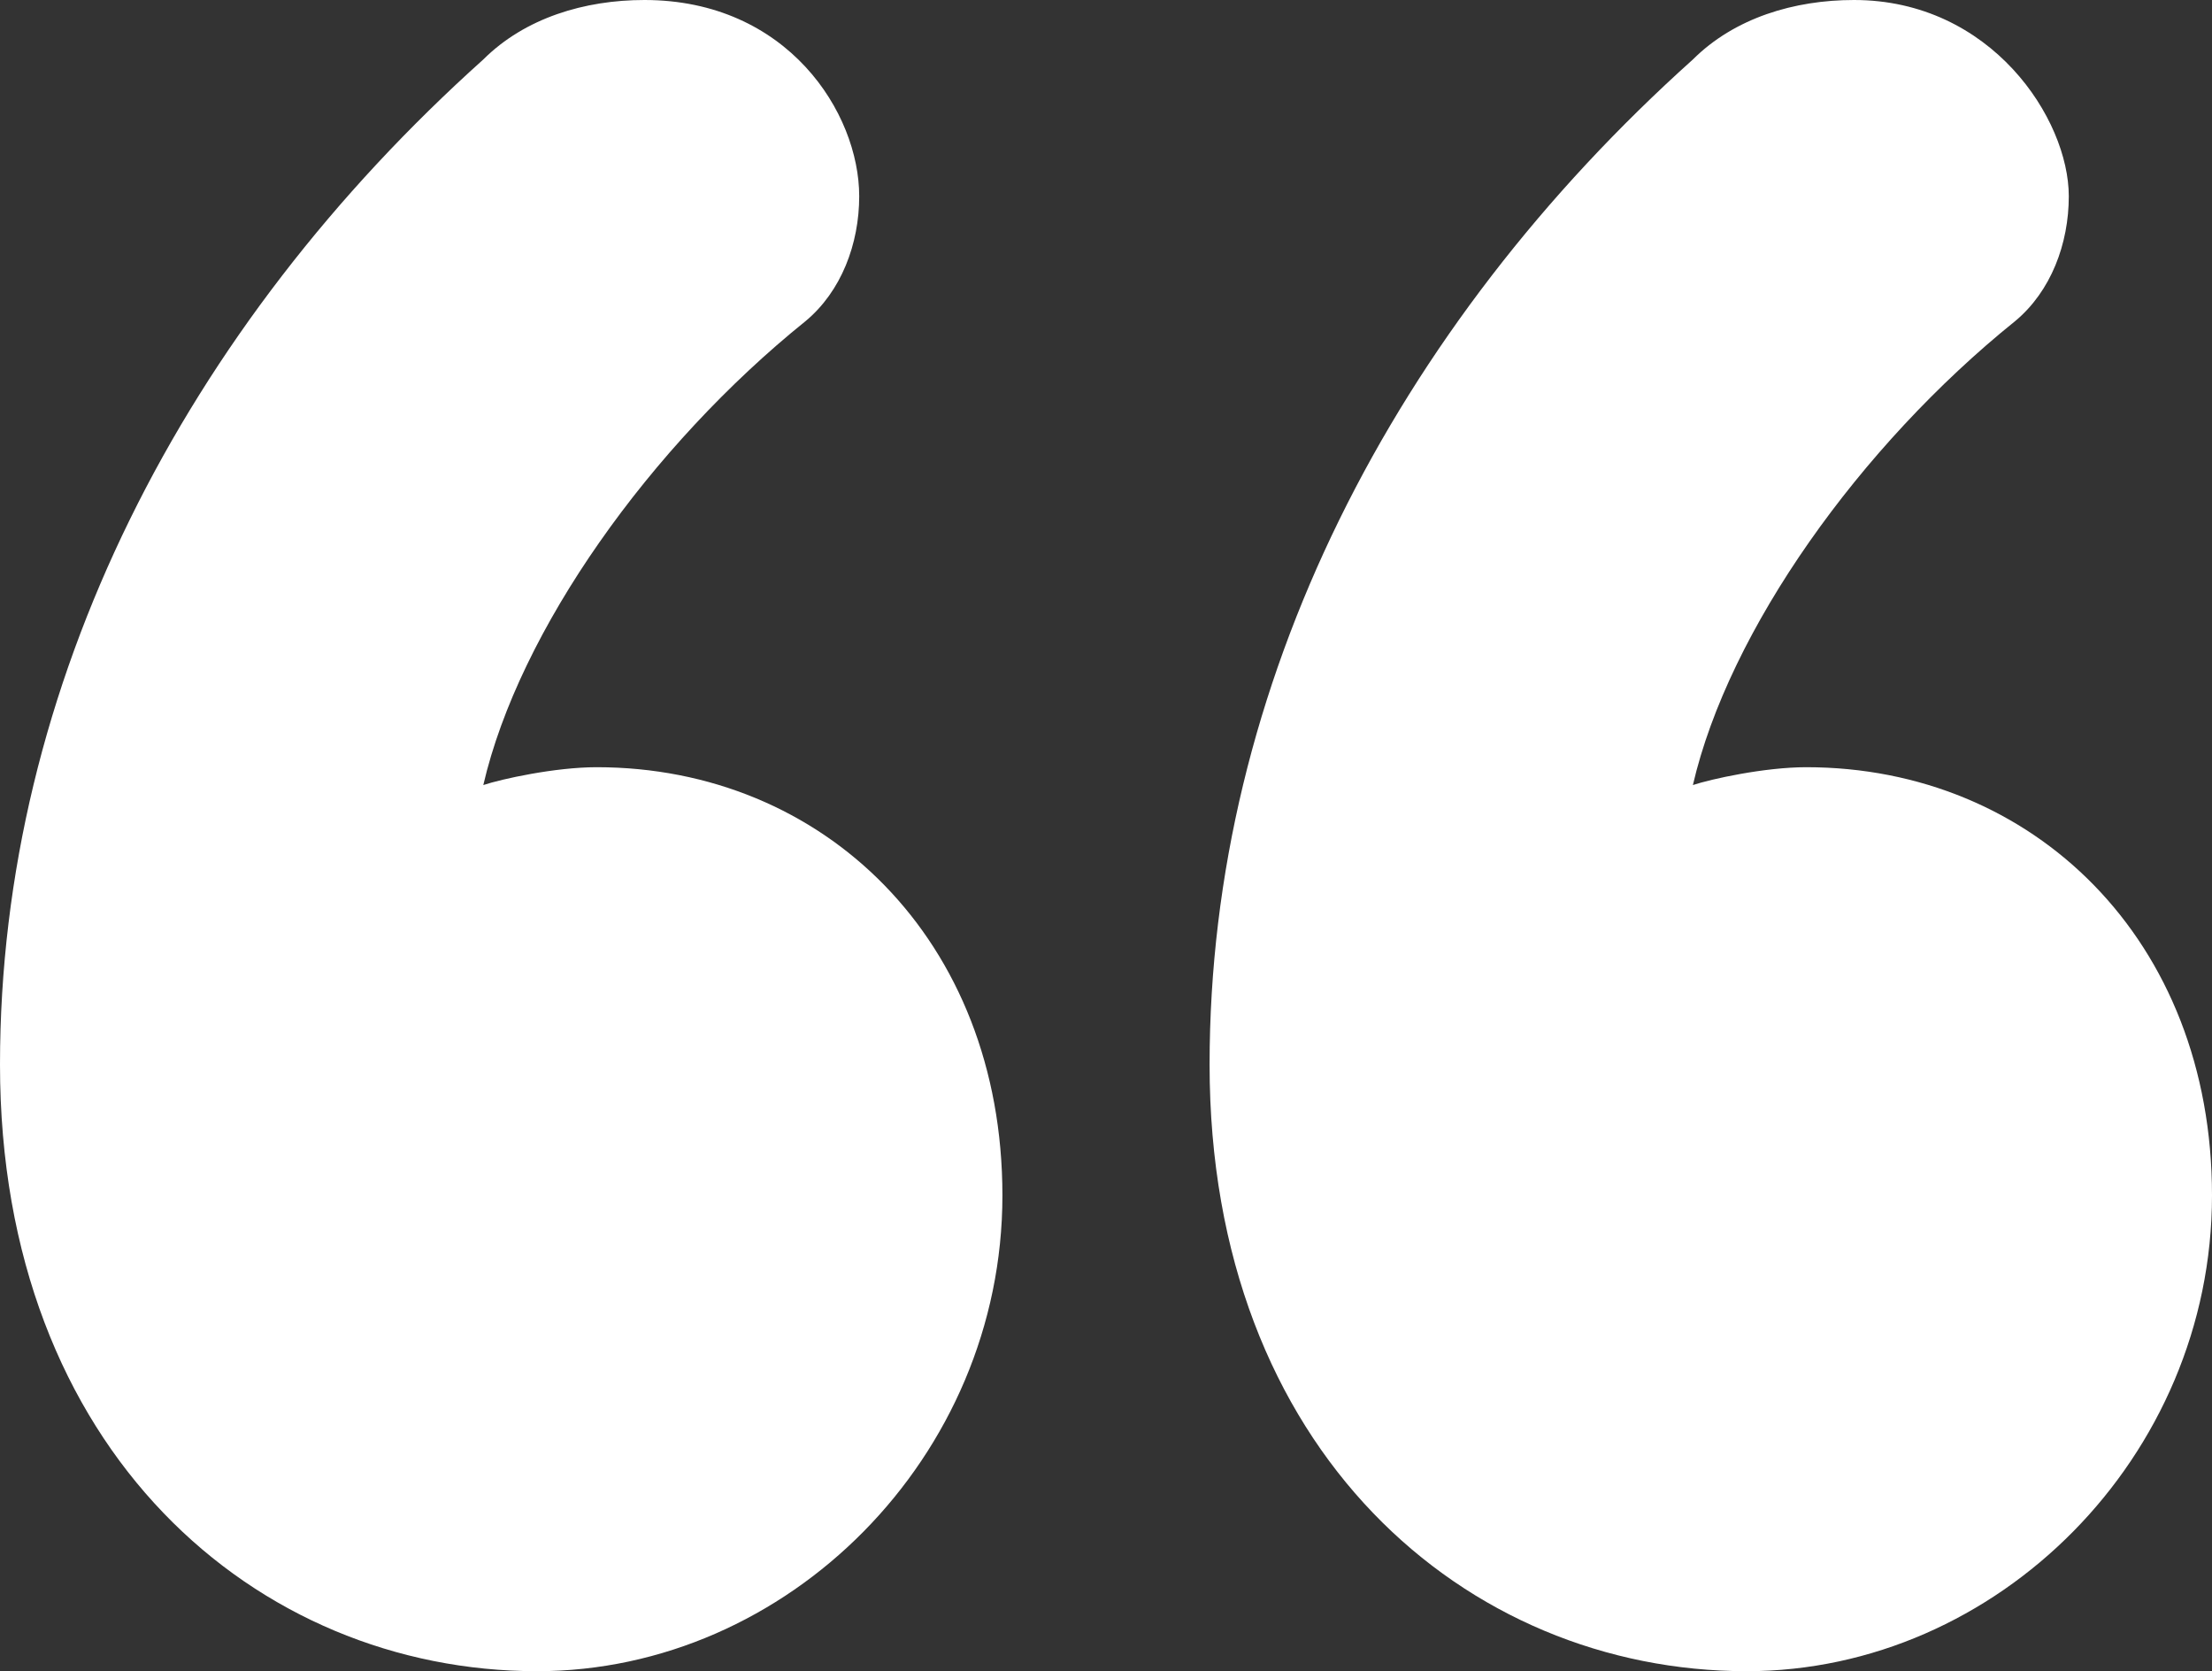 <?xml version="1.0" encoding="UTF-8"?>
<svg width="331px" height="250px" viewBox="0 0 331 250" version="1.1" xmlns="http://www.w3.org/2000/svg" xmlns:xlink="http://www.w3.org/1999/xlink">
    <rect x="0" y="0" width="331" height="250" fill="#333333" stroke="none"/>
    <!-- Generator: Sketch 52.6 (67491) - http://www.bohemiancoding.com/sketch -->
    <title>“</title>
    <desc>Created with Sketch.</desc>
    <g id="Page-1" stroke="none" stroke-width="1" fill="none" fill-rule="evenodd">
        <g id="Artboard" transform="translate(-1780, -323)" fill="#FFFFFF">
            <path d="M2111,501.826 C2111,540.972 2078.857,573 2041.357,573 C1999.393,573 1961,540.082 1961,482.253 C1961,425.313 1988.679,371.932 2033.321,331.897 C2039.571,325.669 2048.5,323 2057.429,323 C2077.964,323 2089.571,340.794 2089.571,352.359 C2089.571,359.477 2086.893,366.594 2081.536,371.043 C2058.321,389.726 2038.679,417.306 2033.321,440.438 C2036,439.548 2044.036,437.769 2050.286,437.769 C2084.214,437.769 2111,463.569 2111,501.826 Z M1930,501.826 C1930,540.972 1897.857,573 1860.357,573 C1818.393,573 1780,540.082 1780,482.253 C1780,425.313 1807.679,371.932 1852.321,331.897 C1858.571,325.669 1867.5,323 1876.429,323 C1897.857,323 1908.571,339.904 1908.571,352.359 C1908.571,359.477 1905.893,366.594 1900.536,371.043 C1877.321,389.726 1857.679,417.306 1852.321,440.438 C1855,439.548 1863.036,437.769 1869.286,437.769 C1903.214,437.769 1930,463.569 1930,501.826 Z" id="“"></path>
        </g>
    </g>
</svg>